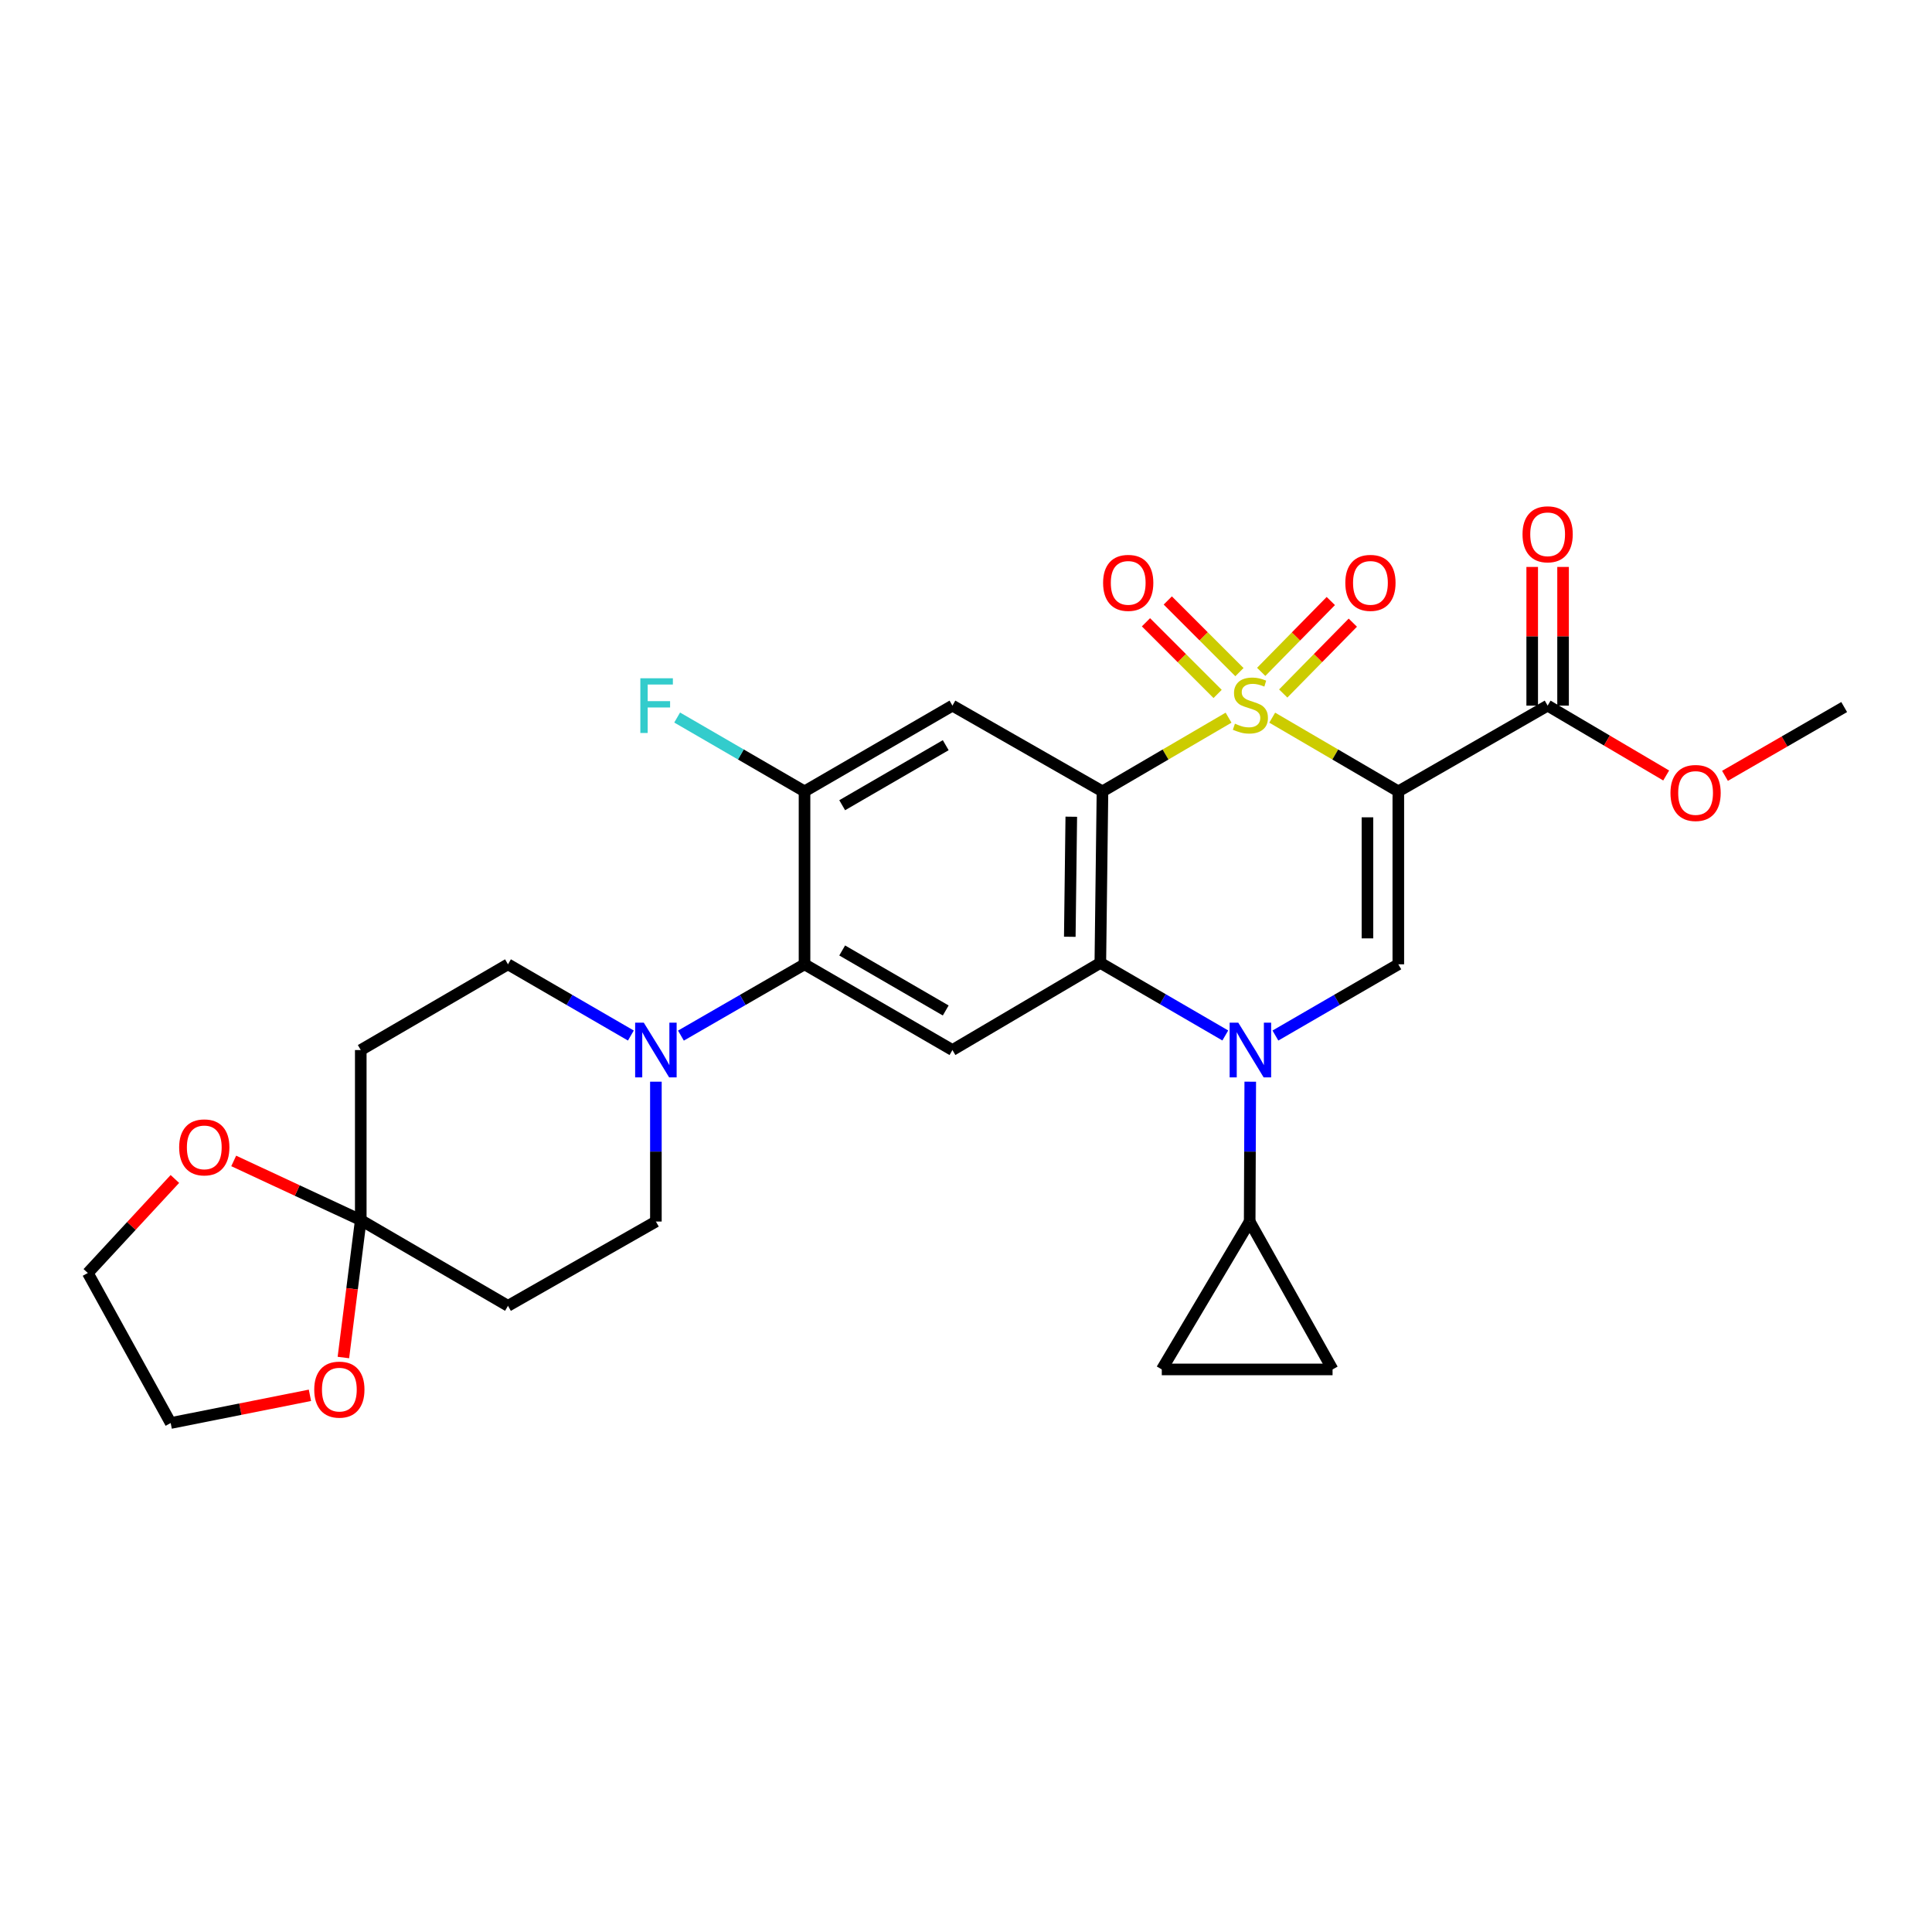 <?xml version='1.0' encoding='iso-8859-1'?>
<svg version='1.1' baseProfile='full'
              xmlns='http://www.w3.org/2000/svg'
                      xmlns:rdkit='http://www.rdkit.org/xml'
                      xmlns:xlink='http://www.w3.org/1999/xlink'
                  xml:space='preserve'
width='1000px' height='1000px' viewBox='0 0 1000 1000'>
<!-- END OF HEADER -->
<rect style='opacity:1.0;fill:#FFFFFF;stroke:none' width='1000' height='1000' x='0' y='0'> </rect>
<path class='bond-0' d='M 635.902,371.462 L 603.271,390.539' style='fill:none;fill-rule:evenodd;stroke:#CCCC00;stroke-width:6px;stroke-linecap:butt;stroke-linejoin:miter;stroke-opacity:1' />
<path class='bond-0' d='M 603.271,390.539 L 570.639,409.616' style='fill:none;fill-rule:evenodd;stroke:#000000;stroke-width:6px;stroke-linecap:butt;stroke-linejoin:miter;stroke-opacity:1' />
<path class='bond-1' d='M 658.496,371.461 L 691.131,390.539' style='fill:none;fill-rule:evenodd;stroke:#CCCC00;stroke-width:6px;stroke-linecap:butt;stroke-linejoin:miter;stroke-opacity:1' />
<path class='bond-1' d='M 691.131,390.539 L 723.767,409.616' style='fill:none;fill-rule:evenodd;stroke:#000000;stroke-width:6px;stroke-linecap:butt;stroke-linejoin:miter;stroke-opacity:1' />
<path class='bond-13' d='M 641.531,347.892 L 622.989,329.347' style='fill:none;fill-rule:evenodd;stroke:#CCCC00;stroke-width:6px;stroke-linecap:butt;stroke-linejoin:miter;stroke-opacity:1' />
<path class='bond-13' d='M 622.989,329.347 L 604.446,310.801' style='fill:none;fill-rule:evenodd;stroke:#FF0000;stroke-width:6px;stroke-linecap:butt;stroke-linejoin:miter;stroke-opacity:1' />
<path class='bond-13' d='M 630.234,359.188 L 611.691,340.642' style='fill:none;fill-rule:evenodd;stroke:#CCCC00;stroke-width:6px;stroke-linecap:butt;stroke-linejoin:miter;stroke-opacity:1' />
<path class='bond-13' d='M 611.691,340.642 L 593.149,322.097' style='fill:none;fill-rule:evenodd;stroke:#FF0000;stroke-width:6px;stroke-linecap:butt;stroke-linejoin:miter;stroke-opacity:1' />
<path class='bond-14' d='M 664.193,358.957 L 682.207,340.622' style='fill:none;fill-rule:evenodd;stroke:#CCCC00;stroke-width:6px;stroke-linecap:butt;stroke-linejoin:miter;stroke-opacity:1' />
<path class='bond-14' d='M 682.207,340.622 L 700.22,322.287' style='fill:none;fill-rule:evenodd;stroke:#FF0000;stroke-width:6px;stroke-linecap:butt;stroke-linejoin:miter;stroke-opacity:1' />
<path class='bond-14' d='M 652.797,347.761 L 670.811,329.426' style='fill:none;fill-rule:evenodd;stroke:#CCCC00;stroke-width:6px;stroke-linecap:butt;stroke-linejoin:miter;stroke-opacity:1' />
<path class='bond-14' d='M 670.811,329.426 L 688.824,311.091' style='fill:none;fill-rule:evenodd;stroke:#FF0000;stroke-width:6px;stroke-linecap:butt;stroke-linejoin:miter;stroke-opacity:1' />
<path class='bond-3' d='M 570.639,409.616 L 569.53,498.388' style='fill:none;fill-rule:evenodd;stroke:#000000;stroke-width:6px;stroke-linecap:butt;stroke-linejoin:miter;stroke-opacity:1' />
<path class='bond-3' d='M 554.499,422.732 L 553.722,484.873' style='fill:none;fill-rule:evenodd;stroke:#000000;stroke-width:6px;stroke-linecap:butt;stroke-linejoin:miter;stroke-opacity:1' />
<path class='bond-5' d='M 570.639,409.616 L 492.98,365.23' style='fill:none;fill-rule:evenodd;stroke:#000000;stroke-width:6px;stroke-linecap:butt;stroke-linejoin:miter;stroke-opacity:1' />
<path class='bond-4' d='M 723.767,409.616 L 723.767,499.125' style='fill:none;fill-rule:evenodd;stroke:#000000;stroke-width:6px;stroke-linecap:butt;stroke-linejoin:miter;stroke-opacity:1' />
<path class='bond-4' d='M 707.791,423.042 L 707.791,485.698' style='fill:none;fill-rule:evenodd;stroke:#000000;stroke-width:6px;stroke-linecap:butt;stroke-linejoin:miter;stroke-opacity:1' />
<path class='bond-10' d='M 723.767,409.616 L 801.054,365.23' style='fill:none;fill-rule:evenodd;stroke:#000000;stroke-width:6px;stroke-linecap:butt;stroke-linejoin:miter;stroke-opacity:1' />
<path class='bond-2' d='M 660.151,535.995 L 691.959,517.56' style='fill:none;fill-rule:evenodd;stroke:#0000FF;stroke-width:6px;stroke-linecap:butt;stroke-linejoin:miter;stroke-opacity:1' />
<path class='bond-2' d='M 691.959,517.56 L 723.767,499.125' style='fill:none;fill-rule:evenodd;stroke:#000000;stroke-width:6px;stroke-linecap:butt;stroke-linejoin:miter;stroke-opacity:1' />
<path class='bond-8' d='M 647.132,559.881 L 646.983,596.073' style='fill:none;fill-rule:evenodd;stroke:#0000FF;stroke-width:6px;stroke-linecap:butt;stroke-linejoin:miter;stroke-opacity:1' />
<path class='bond-8' d='M 646.983,596.073 L 646.835,632.265' style='fill:none;fill-rule:evenodd;stroke:#000000;stroke-width:6px;stroke-linecap:butt;stroke-linejoin:miter;stroke-opacity:1' />
<path class='bond-29' d='M 634.213,535.959 L 601.872,517.174' style='fill:none;fill-rule:evenodd;stroke:#0000FF;stroke-width:6px;stroke-linecap:butt;stroke-linejoin:miter;stroke-opacity:1' />
<path class='bond-29' d='M 601.872,517.174 L 569.53,498.388' style='fill:none;fill-rule:evenodd;stroke:#000000;stroke-width:6px;stroke-linecap:butt;stroke-linejoin:miter;stroke-opacity:1' />
<path class='bond-6' d='M 569.53,498.388 L 492.98,543.502' style='fill:none;fill-rule:evenodd;stroke:#000000;stroke-width:6px;stroke-linecap:butt;stroke-linejoin:miter;stroke-opacity:1' />
<path class='bond-12' d='M 492.98,365.23 L 416.42,409.616' style='fill:none;fill-rule:evenodd;stroke:#000000;stroke-width:6px;stroke-linecap:butt;stroke-linejoin:miter;stroke-opacity:1' />
<path class='bond-12' d='M 489.508,385.709 L 435.917,416.779' style='fill:none;fill-rule:evenodd;stroke:#000000;stroke-width:6px;stroke-linecap:butt;stroke-linejoin:miter;stroke-opacity:1' />
<path class='bond-30' d='M 492.98,543.502 L 416.42,499.125' style='fill:none;fill-rule:evenodd;stroke:#000000;stroke-width:6px;stroke-linecap:butt;stroke-linejoin:miter;stroke-opacity:1' />
<path class='bond-30' d='M 489.507,523.024 L 435.916,491.96' style='fill:none;fill-rule:evenodd;stroke:#000000;stroke-width:6px;stroke-linecap:butt;stroke-linejoin:miter;stroke-opacity:1' />
<path class='bond-7' d='M 416.42,499.125 L 416.42,409.616' style='fill:none;fill-rule:evenodd;stroke:#000000;stroke-width:6px;stroke-linecap:butt;stroke-linejoin:miter;stroke-opacity:1' />
<path class='bond-9' d='M 416.42,499.125 L 384.434,517.575' style='fill:none;fill-rule:evenodd;stroke:#000000;stroke-width:6px;stroke-linecap:butt;stroke-linejoin:miter;stroke-opacity:1' />
<path class='bond-9' d='M 384.434,517.575 L 352.448,536.026' style='fill:none;fill-rule:evenodd;stroke:#0000FF;stroke-width:6px;stroke-linecap:butt;stroke-linejoin:miter;stroke-opacity:1' />
<path class='bond-15' d='M 646.835,632.265 L 601.339,708.815' style='fill:none;fill-rule:evenodd;stroke:#000000;stroke-width:6px;stroke-linecap:butt;stroke-linejoin:miter;stroke-opacity:1' />
<path class='bond-16' d='M 646.835,632.265 L 689.73,708.815' style='fill:none;fill-rule:evenodd;stroke:#000000;stroke-width:6px;stroke-linecap:butt;stroke-linejoin:miter;stroke-opacity:1' />
<path class='bond-19' d='M 326.536,535.994 L 294.732,517.559' style='fill:none;fill-rule:evenodd;stroke:#0000FF;stroke-width:6px;stroke-linecap:butt;stroke-linejoin:miter;stroke-opacity:1' />
<path class='bond-19' d='M 294.732,517.559 L 262.929,499.125' style='fill:none;fill-rule:evenodd;stroke:#000000;stroke-width:6px;stroke-linecap:butt;stroke-linejoin:miter;stroke-opacity:1' />
<path class='bond-20' d='M 339.488,559.881 L 339.488,596.073' style='fill:none;fill-rule:evenodd;stroke:#0000FF;stroke-width:6px;stroke-linecap:butt;stroke-linejoin:miter;stroke-opacity:1' />
<path class='bond-20' d='M 339.488,596.073 L 339.488,632.265' style='fill:none;fill-rule:evenodd;stroke:#000000;stroke-width:6px;stroke-linecap:butt;stroke-linejoin:miter;stroke-opacity:1' />
<path class='bond-23' d='M 809.042,365.23 L 809.042,329.338' style='fill:none;fill-rule:evenodd;stroke:#000000;stroke-width:6px;stroke-linecap:butt;stroke-linejoin:miter;stroke-opacity:1' />
<path class='bond-23' d='M 809.042,329.338 L 809.042,293.446' style='fill:none;fill-rule:evenodd;stroke:#FF0000;stroke-width:6px;stroke-linecap:butt;stroke-linejoin:miter;stroke-opacity:1' />
<path class='bond-23' d='M 793.066,365.23 L 793.066,329.338' style='fill:none;fill-rule:evenodd;stroke:#000000;stroke-width:6px;stroke-linecap:butt;stroke-linejoin:miter;stroke-opacity:1' />
<path class='bond-23' d='M 793.066,329.338 L 793.066,293.446' style='fill:none;fill-rule:evenodd;stroke:#FF0000;stroke-width:6px;stroke-linecap:butt;stroke-linejoin:miter;stroke-opacity:1' />
<path class='bond-25' d='M 801.054,365.23 L 831.731,383.31' style='fill:none;fill-rule:evenodd;stroke:#000000;stroke-width:6px;stroke-linecap:butt;stroke-linejoin:miter;stroke-opacity:1' />
<path class='bond-25' d='M 831.731,383.31 L 862.409,401.39' style='fill:none;fill-rule:evenodd;stroke:#FF0000;stroke-width:6px;stroke-linecap:butt;stroke-linejoin:miter;stroke-opacity:1' />
<path class='bond-11' d='M 186.733,631.528 L 262.929,675.896' style='fill:none;fill-rule:evenodd;stroke:#000000;stroke-width:6px;stroke-linecap:butt;stroke-linejoin:miter;stroke-opacity:1' />
<path class='bond-21' d='M 186.733,631.528 L 153.852,616.212' style='fill:none;fill-rule:evenodd;stroke:#000000;stroke-width:6px;stroke-linecap:butt;stroke-linejoin:miter;stroke-opacity:1' />
<path class='bond-21' d='M 153.852,616.212 L 120.97,600.895' style='fill:none;fill-rule:evenodd;stroke:#FF0000;stroke-width:6px;stroke-linecap:butt;stroke-linejoin:miter;stroke-opacity:1' />
<path class='bond-22' d='M 186.733,631.528 L 182.236,667.091' style='fill:none;fill-rule:evenodd;stroke:#000000;stroke-width:6px;stroke-linecap:butt;stroke-linejoin:miter;stroke-opacity:1' />
<path class='bond-22' d='M 182.236,667.091 L 177.738,702.653' style='fill:none;fill-rule:evenodd;stroke:#FF0000;stroke-width:6px;stroke-linecap:butt;stroke-linejoin:miter;stroke-opacity:1' />
<path class='bond-32' d='M 186.733,631.528 L 186.733,543.502' style='fill:none;fill-rule:evenodd;stroke:#000000;stroke-width:6px;stroke-linecap:butt;stroke-linejoin:miter;stroke-opacity:1' />
<path class='bond-24' d='M 416.42,409.616 L 383.457,390.505' style='fill:none;fill-rule:evenodd;stroke:#000000;stroke-width:6px;stroke-linecap:butt;stroke-linejoin:miter;stroke-opacity:1' />
<path class='bond-24' d='M 383.457,390.505 L 350.493,371.394' style='fill:none;fill-rule:evenodd;stroke:#33CCCC;stroke-width:6px;stroke-linecap:butt;stroke-linejoin:miter;stroke-opacity:1' />
<path class='bond-31' d='M 601.339,708.815 L 689.73,708.815' style='fill:none;fill-rule:evenodd;stroke:#000000;stroke-width:6px;stroke-linecap:butt;stroke-linejoin:miter;stroke-opacity:1' />
<path class='bond-17' d='M 262.929,675.896 L 339.488,632.265' style='fill:none;fill-rule:evenodd;stroke:#000000;stroke-width:6px;stroke-linecap:butt;stroke-linejoin:miter;stroke-opacity:1' />
<path class='bond-18' d='M 186.733,543.502 L 262.929,499.125' style='fill:none;fill-rule:evenodd;stroke:#000000;stroke-width:6px;stroke-linecap:butt;stroke-linejoin:miter;stroke-opacity:1' />
<path class='bond-27' d='M 90.518,610.234 L 67.986,634.567' style='fill:none;fill-rule:evenodd;stroke:#FF0000;stroke-width:6px;stroke-linecap:butt;stroke-linejoin:miter;stroke-opacity:1' />
<path class='bond-27' d='M 67.986,634.567 L 45.455,658.9' style='fill:none;fill-rule:evenodd;stroke:#000000;stroke-width:6px;stroke-linecap:butt;stroke-linejoin:miter;stroke-opacity:1' />
<path class='bond-26' d='M 160.423,722.211 L 124.386,729.381' style='fill:none;fill-rule:evenodd;stroke:#FF0000;stroke-width:6px;stroke-linecap:butt;stroke-linejoin:miter;stroke-opacity:1' />
<path class='bond-26' d='M 124.386,729.381 L 88.349,736.551' style='fill:none;fill-rule:evenodd;stroke:#000000;stroke-width:6px;stroke-linecap:butt;stroke-linejoin:miter;stroke-opacity:1' />
<path class='bond-28' d='M 892.851,401.577 L 923.698,383.772' style='fill:none;fill-rule:evenodd;stroke:#FF0000;stroke-width:6px;stroke-linecap:butt;stroke-linejoin:miter;stroke-opacity:1' />
<path class='bond-28' d='M 923.698,383.772 L 954.545,365.967' style='fill:none;fill-rule:evenodd;stroke:#000000;stroke-width:6px;stroke-linecap:butt;stroke-linejoin:miter;stroke-opacity:1' />
<path class='bond-33' d='M 88.349,736.551 L 45.455,658.9' style='fill:none;fill-rule:evenodd;stroke:#000000;stroke-width:6px;stroke-linecap:butt;stroke-linejoin:miter;stroke-opacity:1' />
<path  class='atom-0' d='M 639.199 374.577
Q 639.519 374.697, 640.839 375.257
Q 642.159 375.817, 643.599 376.177
Q 645.079 376.497, 646.519 376.497
Q 649.199 376.497, 650.759 375.217
Q 652.319 373.897, 652.319 371.617
Q 652.319 370.057, 651.519 369.097
Q 650.759 368.137, 649.559 367.617
Q 648.359 367.097, 646.359 366.497
Q 643.839 365.737, 642.319 365.017
Q 640.839 364.297, 639.759 362.777
Q 638.719 361.257, 638.719 358.697
Q 638.719 355.137, 641.119 352.937
Q 643.559 350.737, 648.359 350.737
Q 651.639 350.737, 655.359 352.297
L 654.439 355.377
Q 651.039 353.977, 648.479 353.977
Q 645.719 353.977, 644.199 355.137
Q 642.679 356.257, 642.719 358.217
Q 642.719 359.737, 643.479 360.657
Q 644.279 361.577, 645.399 362.097
Q 646.559 362.617, 648.479 363.217
Q 651.039 364.017, 652.559 364.817
Q 654.079 365.617, 655.159 367.257
Q 656.279 368.857, 656.279 371.617
Q 656.279 375.537, 653.639 377.657
Q 651.039 379.737, 646.679 379.737
Q 644.159 379.737, 642.239 379.177
Q 640.359 378.657, 638.119 377.737
L 639.199 374.577
' fill='#CCCC00'/>
<path  class='atom-3' d='M 640.939 529.342
L 650.219 544.342
Q 651.139 545.822, 652.619 548.502
Q 654.099 551.182, 654.179 551.342
L 654.179 529.342
L 657.939 529.342
L 657.939 557.662
L 654.059 557.662
L 644.099 541.262
Q 642.939 539.342, 641.699 537.142
Q 640.499 534.942, 640.139 534.262
L 640.139 557.662
L 636.459 557.662
L 636.459 529.342
L 640.939 529.342
' fill='#0000FF'/>
<path  class='atom-10' d='M 333.228 529.342
L 342.508 544.342
Q 343.428 545.822, 344.908 548.502
Q 346.388 551.182, 346.468 551.342
L 346.468 529.342
L 350.228 529.342
L 350.228 557.662
L 346.348 557.662
L 336.388 541.262
Q 335.228 539.342, 333.988 537.142
Q 332.788 534.942, 332.428 534.262
L 332.428 557.662
L 328.748 557.662
L 328.748 529.342
L 333.228 529.342
' fill='#0000FF'/>
<path  class='atom-14' d='M 570.961 301.691
Q 570.961 294.891, 574.321 291.091
Q 577.681 287.291, 583.961 287.291
Q 590.241 287.291, 593.601 291.091
Q 596.961 294.891, 596.961 301.691
Q 596.961 308.571, 593.561 312.491
Q 590.161 316.371, 583.961 316.371
Q 577.721 316.371, 574.321 312.491
Q 570.961 308.611, 570.961 301.691
M 583.961 313.171
Q 588.281 313.171, 590.601 310.291
Q 592.961 307.371, 592.961 301.691
Q 592.961 296.131, 590.601 293.331
Q 588.281 290.491, 583.961 290.491
Q 579.641 290.491, 577.281 293.291
Q 574.961 296.091, 574.961 301.691
Q 574.961 307.411, 577.281 310.291
Q 579.641 313.171, 583.961 313.171
' fill='#FF0000'/>
<path  class='atom-15' d='M 696.336 301.691
Q 696.336 294.891, 699.696 291.091
Q 703.056 287.291, 709.336 287.291
Q 715.616 287.291, 718.976 291.091
Q 722.336 294.891, 722.336 301.691
Q 722.336 308.571, 718.936 312.491
Q 715.536 316.371, 709.336 316.371
Q 703.096 316.371, 699.696 312.491
Q 696.336 308.611, 696.336 301.691
M 709.336 313.171
Q 713.656 313.171, 715.976 310.291
Q 718.336 307.371, 718.336 301.691
Q 718.336 296.131, 715.976 293.331
Q 713.656 290.491, 709.336 290.491
Q 705.016 290.491, 702.656 293.291
Q 700.336 296.091, 700.336 301.691
Q 700.336 307.411, 702.656 310.291
Q 705.016 313.171, 709.336 313.171
' fill='#FF0000'/>
<path  class='atom-22' d='M 92.736 593.879
Q 92.736 587.079, 96.096 583.279
Q 99.456 579.479, 105.736 579.479
Q 112.016 579.479, 115.376 583.279
Q 118.736 587.079, 118.736 593.879
Q 118.736 600.759, 115.336 604.679
Q 111.936 608.559, 105.736 608.559
Q 99.496 608.559, 96.096 604.679
Q 92.736 600.799, 92.736 593.879
M 105.736 605.359
Q 110.056 605.359, 112.376 602.479
Q 114.736 599.559, 114.736 593.879
Q 114.736 588.319, 112.376 585.519
Q 110.056 582.679, 105.736 582.679
Q 101.416 582.679, 99.056 585.479
Q 96.736 588.279, 96.736 593.879
Q 96.736 599.599, 99.056 602.479
Q 101.416 605.359, 105.736 605.359
' fill='#FF0000'/>
<path  class='atom-23' d='M 162.648 719.262
Q 162.648 712.462, 166.008 708.662
Q 169.368 704.862, 175.648 704.862
Q 181.928 704.862, 185.288 708.662
Q 188.648 712.462, 188.648 719.262
Q 188.648 726.142, 185.248 730.062
Q 181.848 733.942, 175.648 733.942
Q 169.408 733.942, 166.008 730.062
Q 162.648 726.182, 162.648 719.262
M 175.648 730.742
Q 179.968 730.742, 182.288 727.862
Q 184.648 724.942, 184.648 719.262
Q 184.648 713.702, 182.288 710.902
Q 179.968 708.062, 175.648 708.062
Q 171.328 708.062, 168.968 710.862
Q 166.648 713.662, 166.648 719.262
Q 166.648 724.982, 168.968 727.862
Q 171.328 730.742, 175.648 730.742
' fill='#FF0000'/>
<path  class='atom-24' d='M 788.054 276.547
Q 788.054 269.747, 791.414 265.947
Q 794.774 262.147, 801.054 262.147
Q 807.334 262.147, 810.694 265.947
Q 814.054 269.747, 814.054 276.547
Q 814.054 283.427, 810.654 287.347
Q 807.254 291.227, 801.054 291.227
Q 794.814 291.227, 791.414 287.347
Q 788.054 283.467, 788.054 276.547
M 801.054 288.027
Q 805.374 288.027, 807.694 285.147
Q 810.054 282.227, 810.054 276.547
Q 810.054 270.987, 807.694 268.187
Q 805.374 265.347, 801.054 265.347
Q 796.734 265.347, 794.374 268.147
Q 792.054 270.947, 792.054 276.547
Q 792.054 282.267, 794.374 285.147
Q 796.734 288.027, 801.054 288.027
' fill='#FF0000'/>
<path  class='atom-25' d='M 331.441 351.07
L 348.281 351.07
L 348.281 354.31
L 335.241 354.31
L 335.241 362.91
L 346.841 362.91
L 346.841 366.19
L 335.241 366.19
L 335.241 379.39
L 331.441 379.39
L 331.441 351.07
' fill='#33CCCC'/>
<path  class='atom-26' d='M 864.631 410.442
Q 864.631 403.642, 867.991 399.842
Q 871.351 396.042, 877.631 396.042
Q 883.911 396.042, 887.271 399.842
Q 890.631 403.642, 890.631 410.442
Q 890.631 417.322, 887.231 421.242
Q 883.831 425.122, 877.631 425.122
Q 871.391 425.122, 867.991 421.242
Q 864.631 417.362, 864.631 410.442
M 877.631 421.922
Q 881.951 421.922, 884.271 419.042
Q 886.631 416.122, 886.631 410.442
Q 886.631 404.882, 884.271 402.082
Q 881.951 399.242, 877.631 399.242
Q 873.311 399.242, 870.951 402.042
Q 868.631 404.842, 868.631 410.442
Q 868.631 416.162, 870.951 419.042
Q 873.311 421.922, 877.631 421.922
' fill='#FF0000'/>
</svg>
